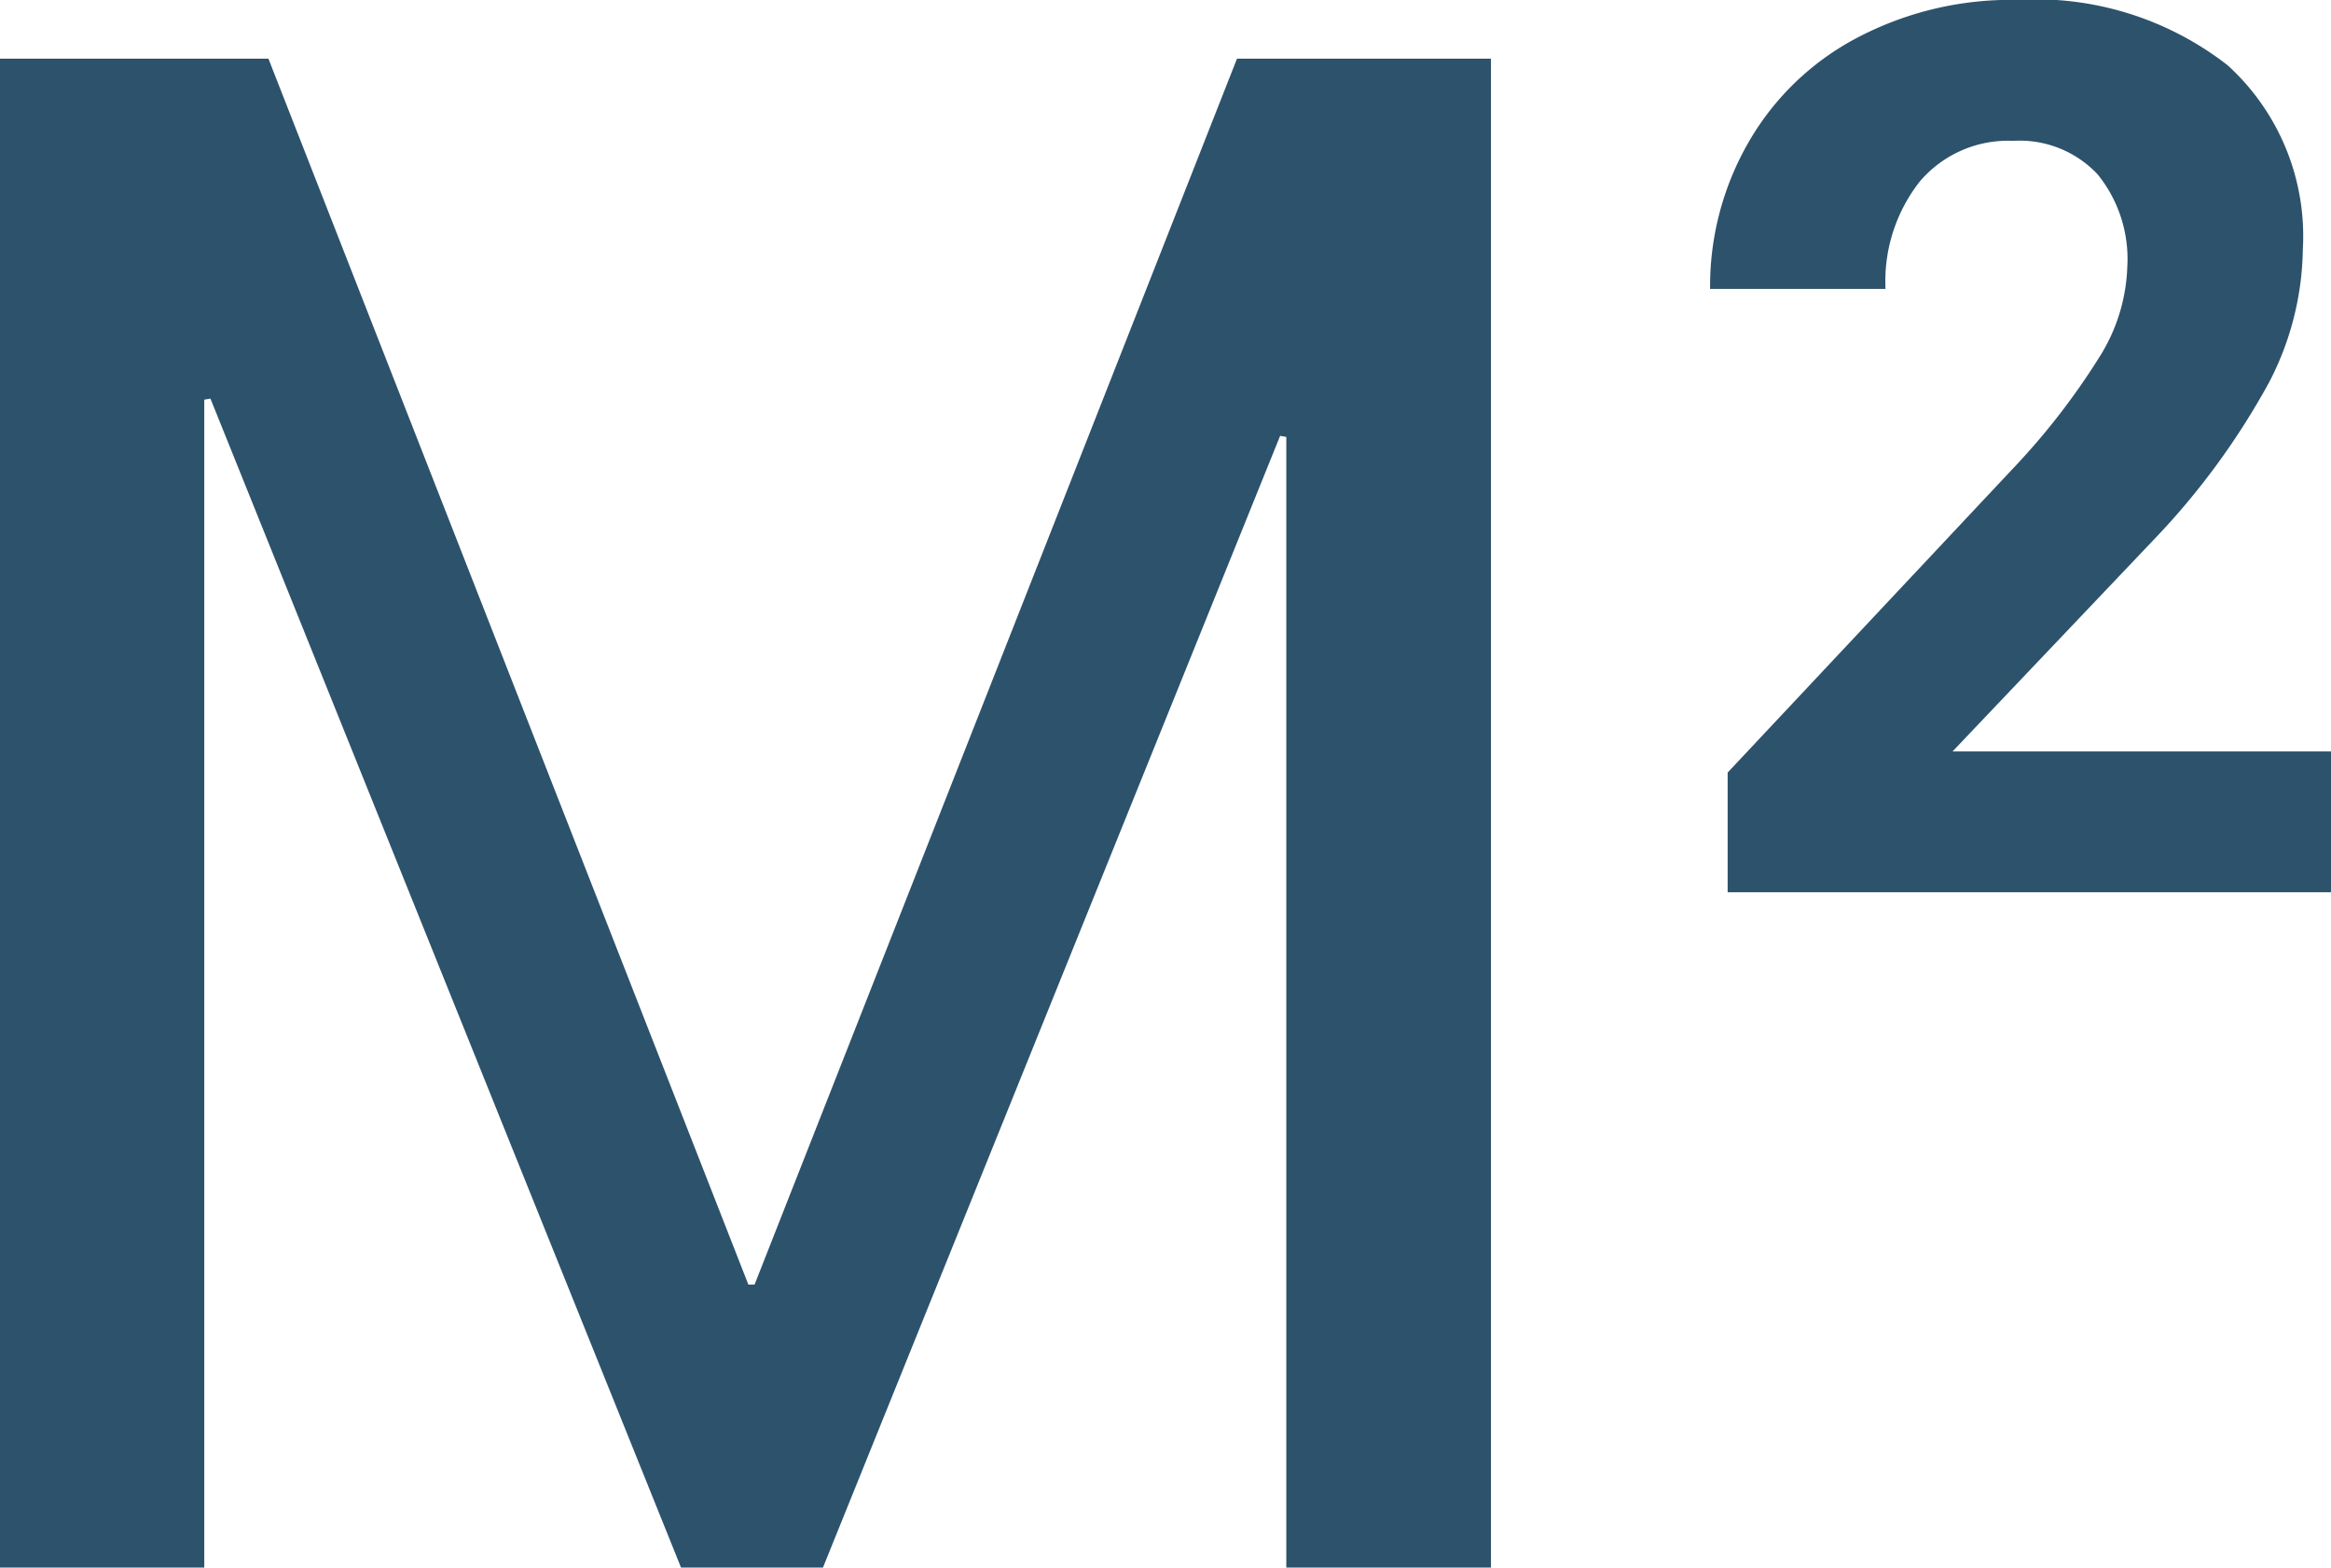 <svg xmlns="http://www.w3.org/2000/svg" width="24.158" height="16.249" viewBox="0 0 24.158 16.249">
  <path id="sq" d="M9.582-2.933h.064l5-12.708h2.632V0H15.157V-11.72l-.064-.011L10.355,0H8.884L4.007-12.117l-.064.011V0H1.826V-15.641H4.608ZM25.984-7H19.731V-8.241l2.951-3.145a7.281,7.281,0,0,0,.9-1.159,1.862,1.862,0,0,0,.291-.94,1.394,1.394,0,0,0-.307-.956,1.108,1.108,0,0,0-.877-.348,1.2,1.2,0,0,0-.968.423,1.675,1.675,0,0,0-.354,1.112H19.549a2.991,2.991,0,0,1,.4-1.523,2.8,2.8,0,0,1,1.125-1.081,3.419,3.419,0,0,1,1.648-.392,3.237,3.237,0,0,1,2.19.677,2.394,2.394,0,0,1,.78,1.911,3.068,3.068,0,0,1-.351,1.379,7.661,7.661,0,0,1-1.2,1.635L22.062-8.46h3.922Z" transform="translate(-1.826 16.249)" fill="#2d526c"/>
</svg>
